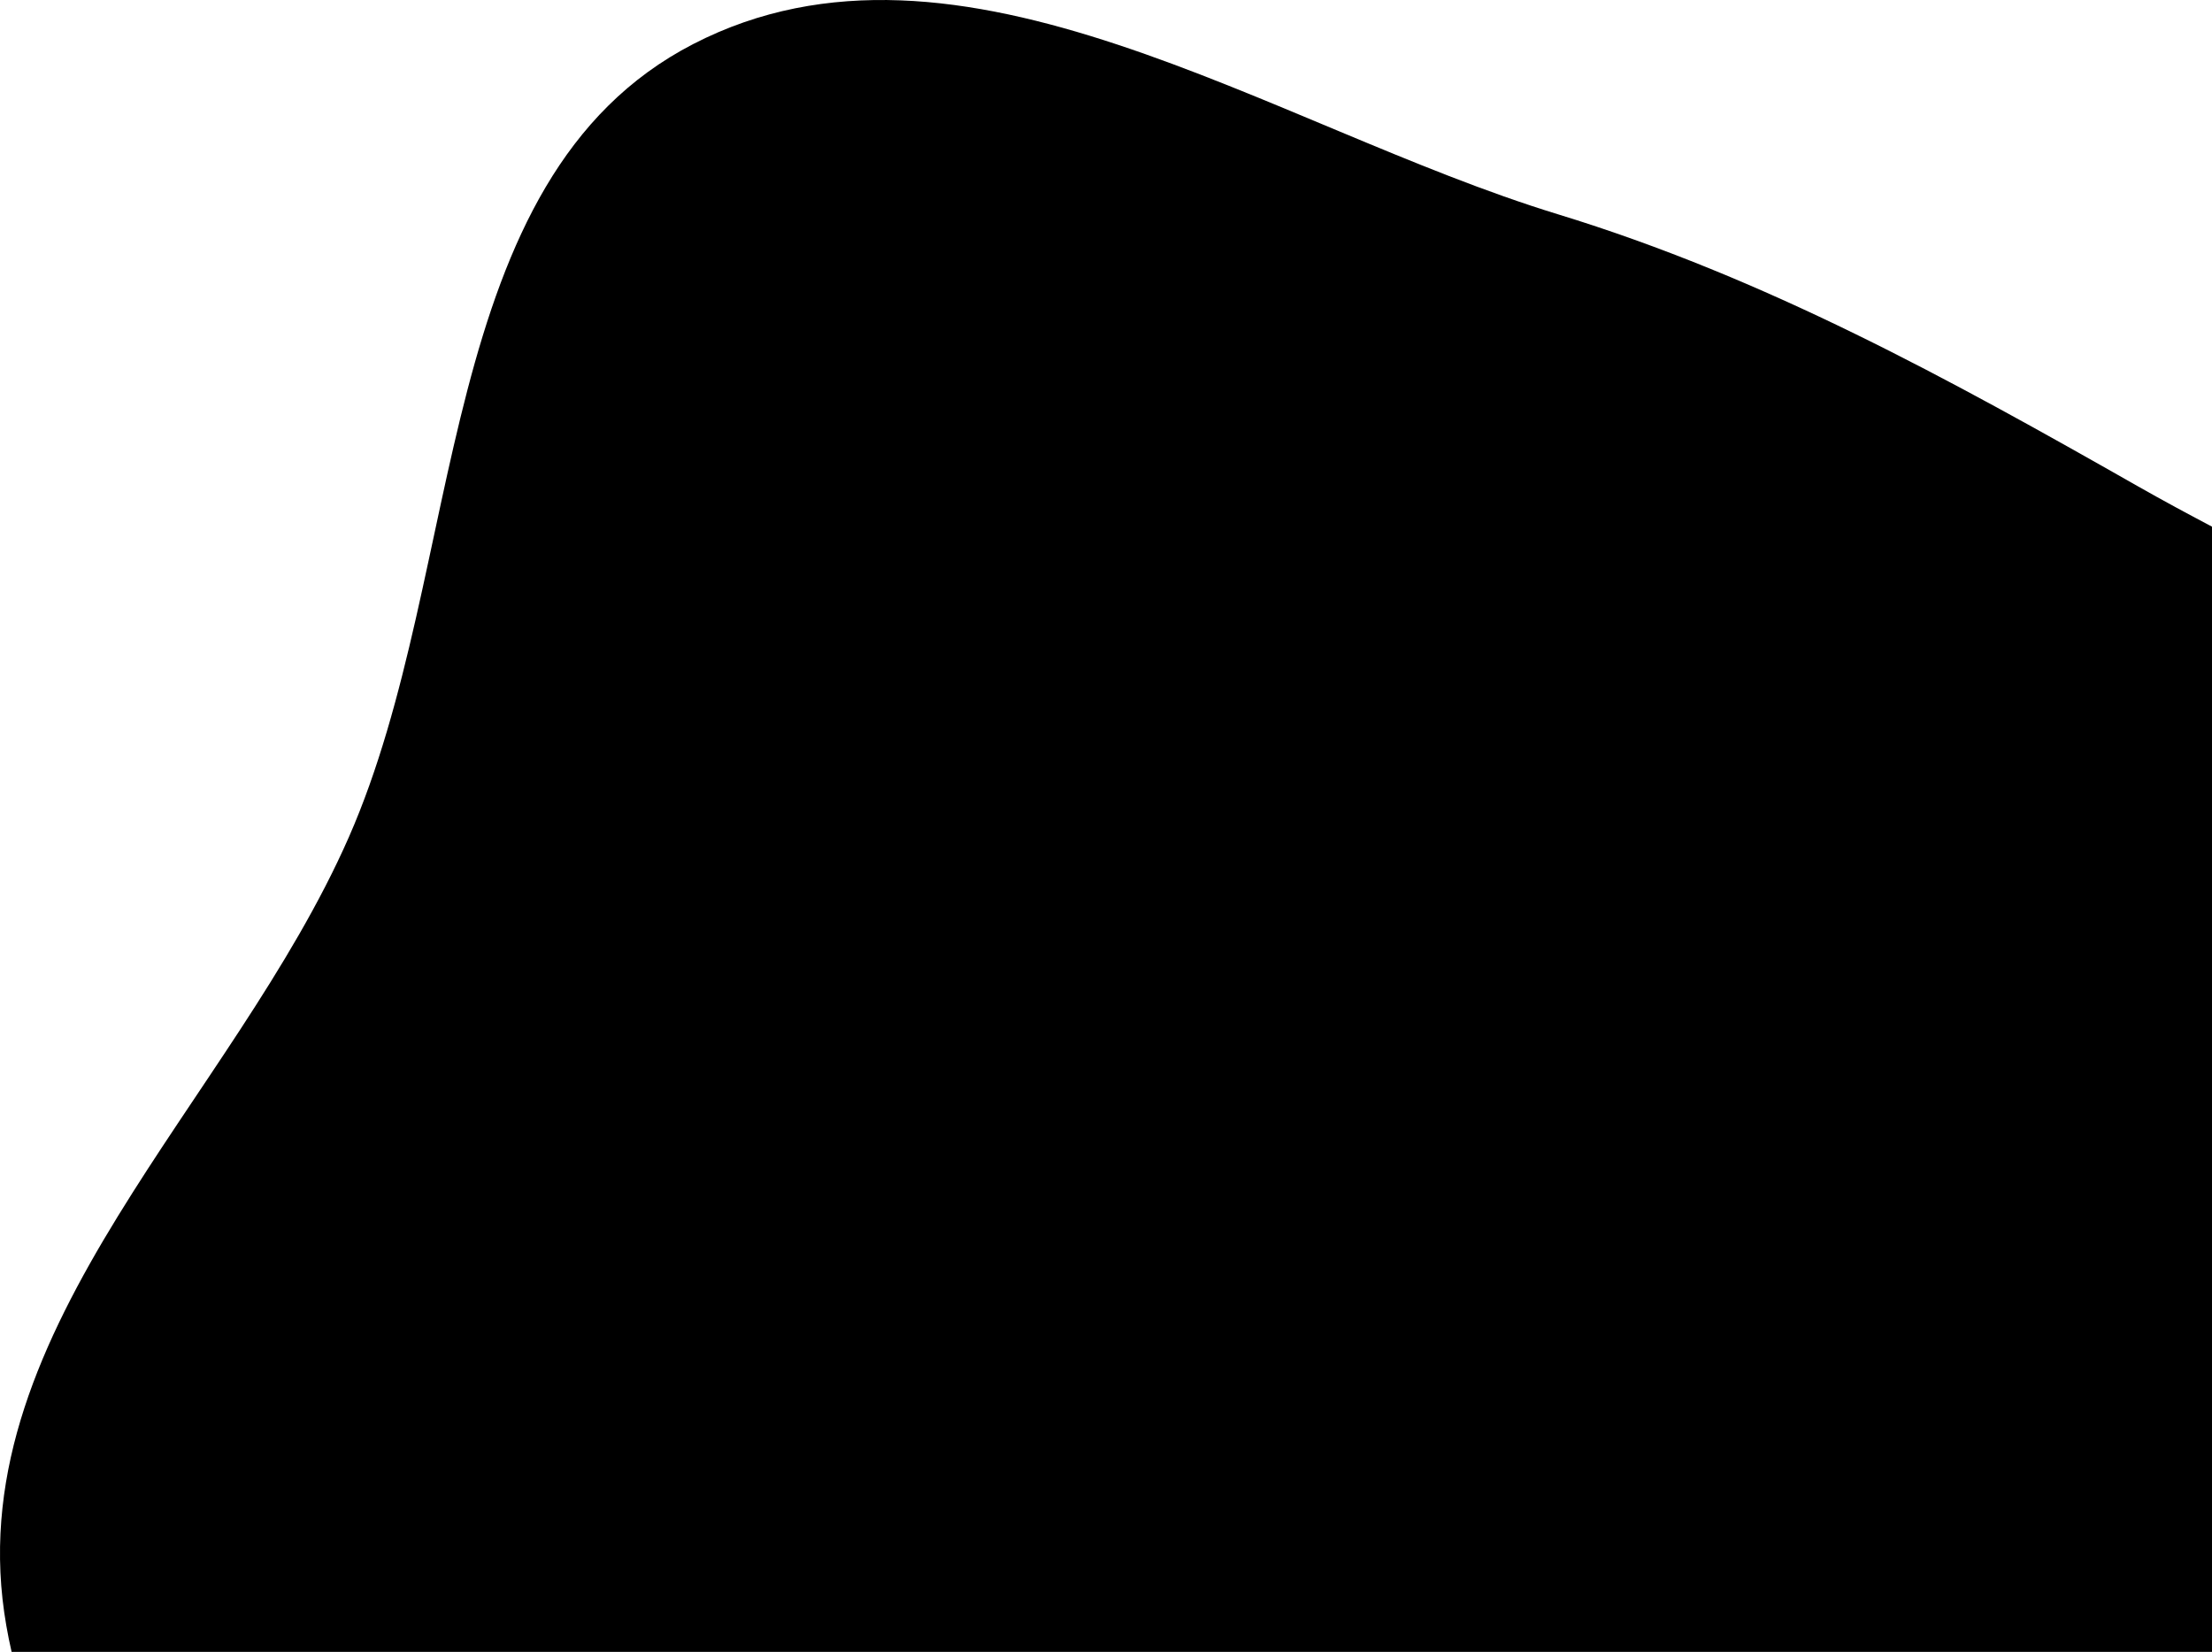 <svg width="154" height="115" viewBox="0 0 154 115" fill="none" xmlns="http://www.w3.org/2000/svg">
<path fill-rule="evenodd" clip-rule="evenodd" d="M108.439 14.91C122.952 19.352 135.635 26.348 148.83 33.848C162.858 41.822 178.51 47.376 188.224 60.261C199.268 74.91 208.119 92.547 206.885 110.852C205.619 129.631 196.924 149.217 181.501 160.006C166.69 170.368 146.216 161.255 128.663 165.575C112.268 169.61 99.525 185.866 82.71 184.321C65.157 182.708 51.779 168.895 38.51 157.291C23.381 144.06 3.15 132.14 0.293 112.246C-2.564 92.352 16.207 76.668 24.292 58.268C32.528 39.522 30.063 12.444 48.265 3.065C66.813 -6.492 88.487 8.803 108.439 14.91Z" fill="#FFD9DB" style="fill:#FFD9DB;fill:color(display-p3 1 0.851 0.859);fill-opacity:1;"/>
</svg>
